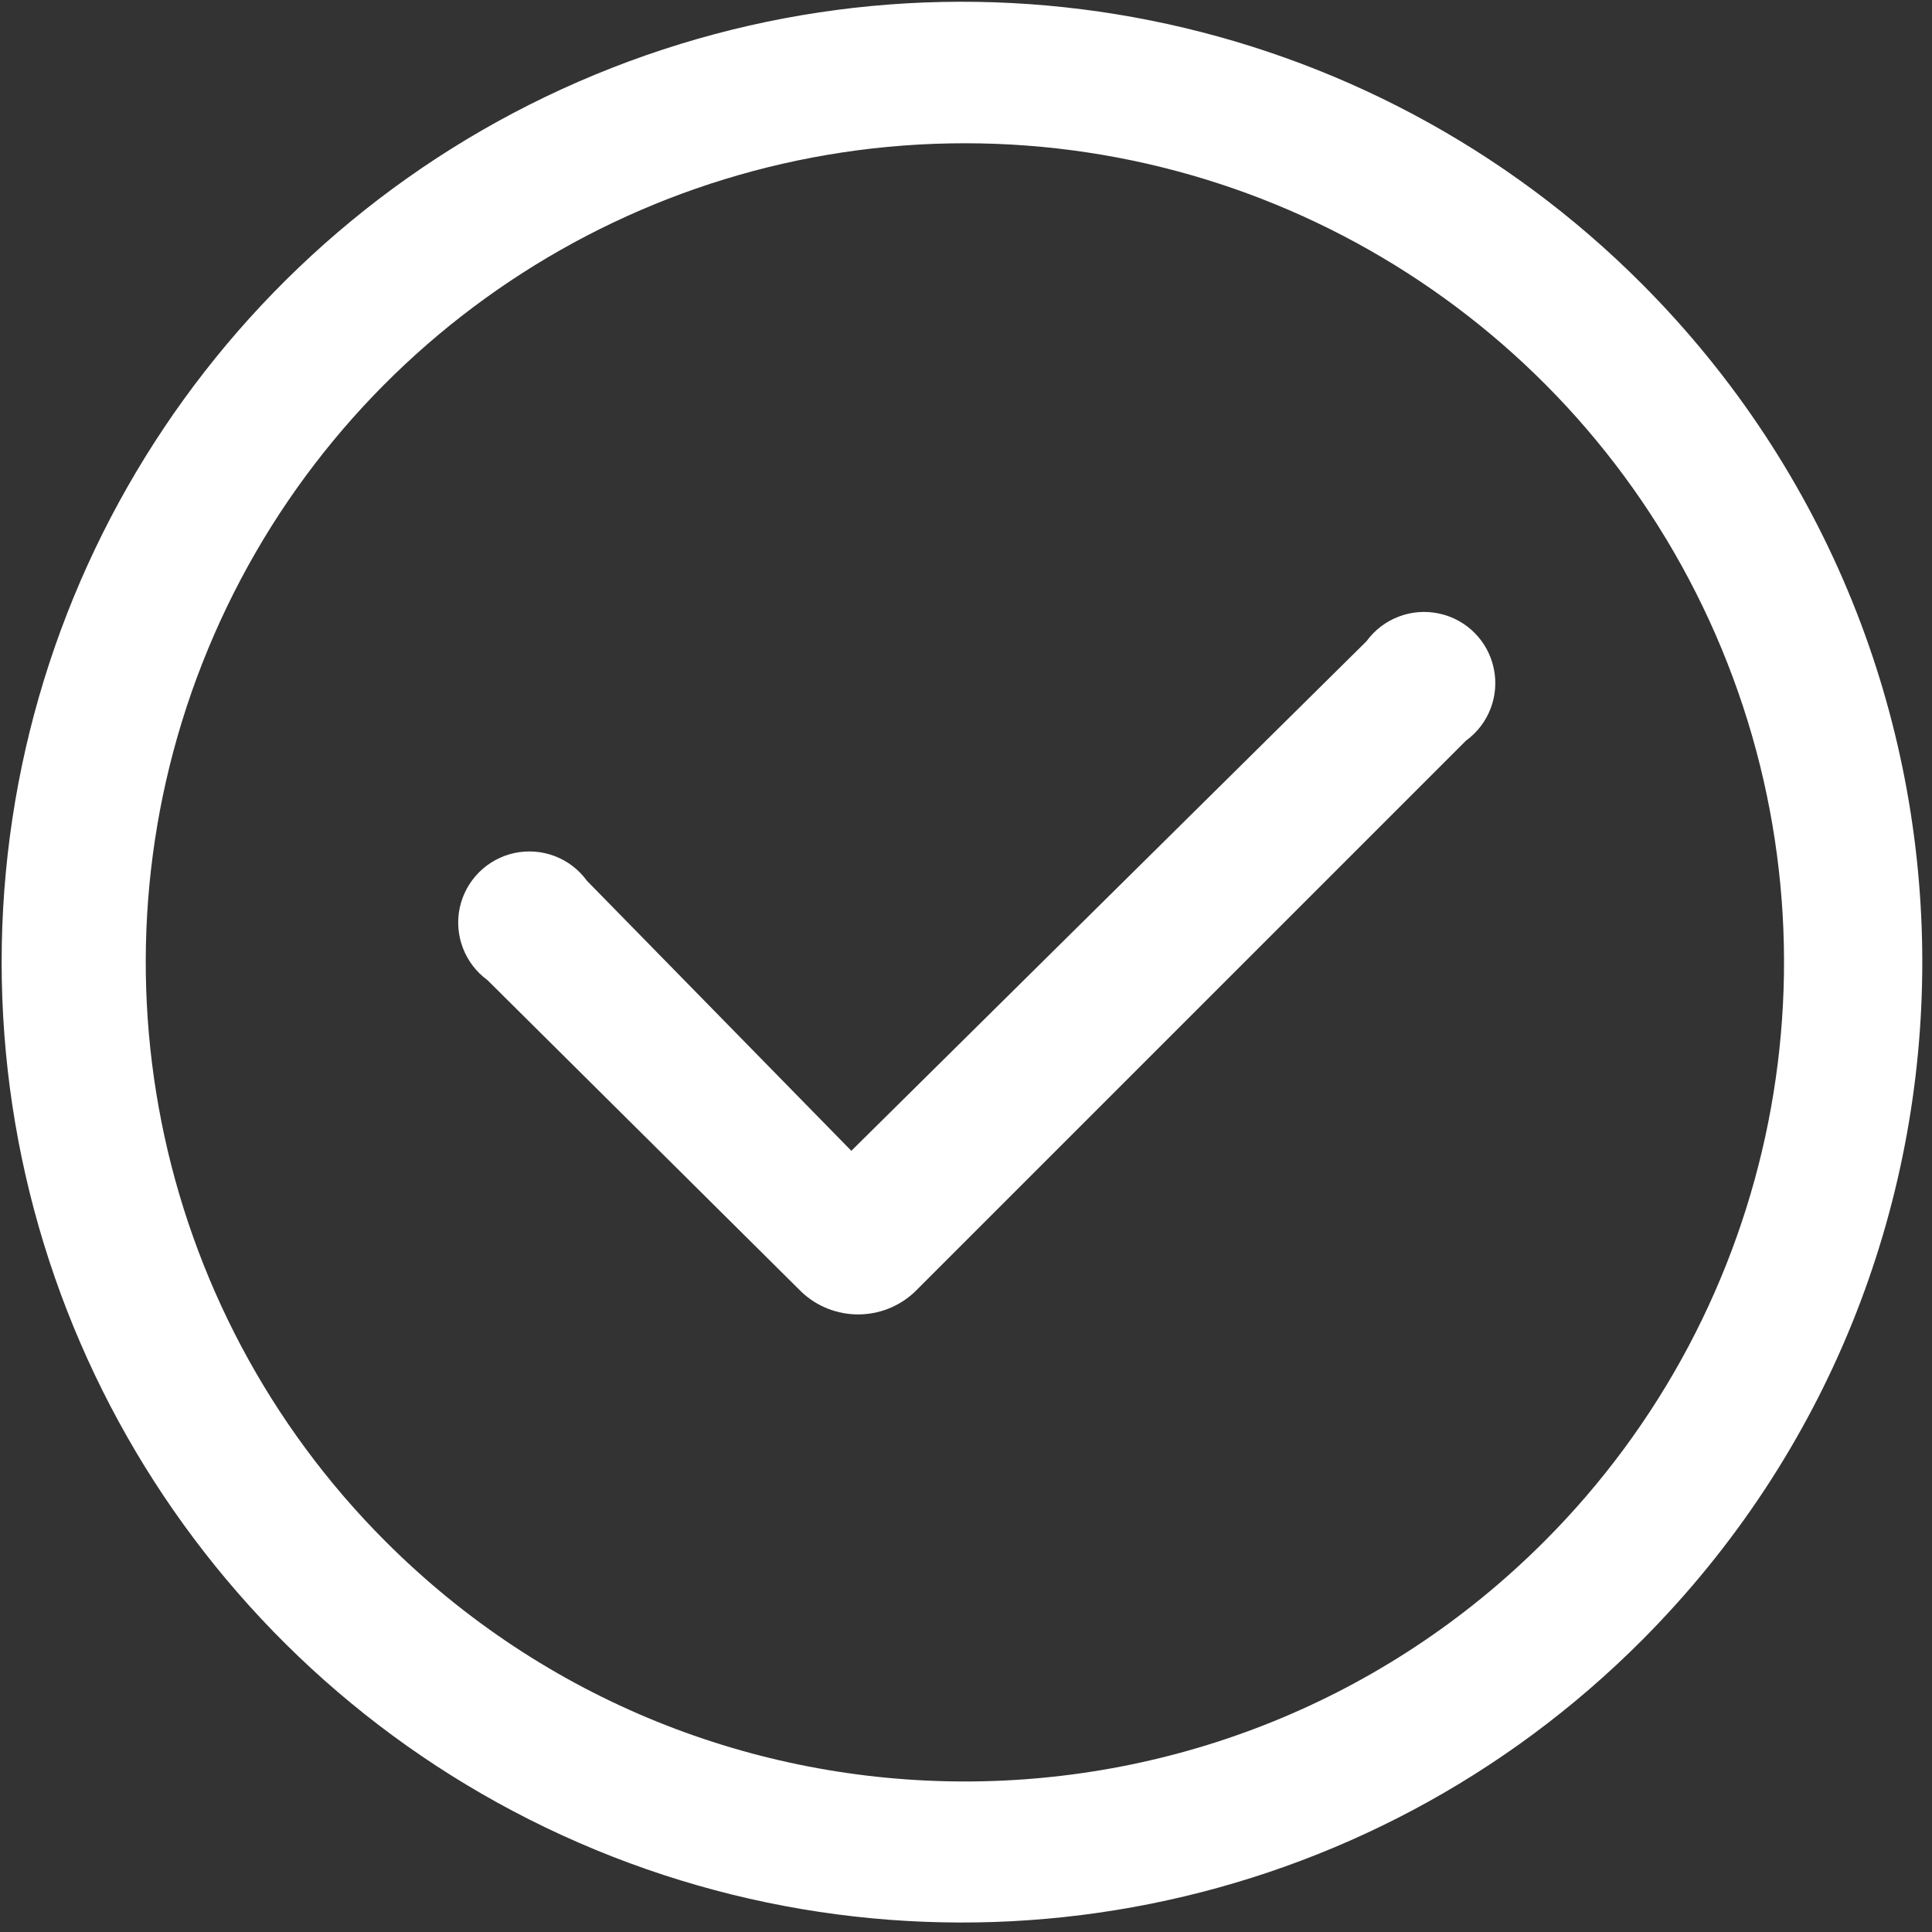 <?xml version="1.0" encoding="UTF-8"?>
<svg width="20px" height="20px" viewBox="0 0 20 20" version="1.1" xmlns="http://www.w3.org/2000/svg" xmlns:xlink="http://www.w3.org/1999/xlink">
    <rect x="0" y="0" width="20" height="20" fill="#333333" stroke="none"/>
    <!-- Generator: Sketch 62 (91390) - https://sketch.com -->
    <title>choose</title>
    <desc>Created with Sketch.</desc>
    <g id="PC" stroke="none" stroke-width="1" fill="none" fill-rule="evenodd">
        <g id="首页-输入邮箱备份-2" transform="translate(-548, -567)" fill="#FFFFFF" fill-rule="nonzero">
            <g id="choose-2备份-2" transform="translate(548, 567)">
                <g id="choose">
                    <path d="M15.983,15.96 C18.409,13.535 19.135,9.887 17.823,6.718 C16.511,3.549 13.419,1.483 9.988,1.483 C6.558,1.483 3.466,3.549 2.154,6.718 C0.842,9.887 1.568,13.535 3.994,15.96 C7.305,19.269 12.672,19.269 15.983,15.96 Z M17,16.977 C14.16,19.828 9.881,20.685 6.162,19.148 C2.443,17.611 0.017,13.984 0.017,9.96 C0.017,5.936 2.443,2.308 6.162,0.772 C9.881,-0.765 14.16,0.092 17,2.942 C20.866,6.822 20.866,13.098 17,16.977 Z" id="形状"></path>
                    <path d="M14.146,6.638 C14.317,6.403 14.611,6.29 14.896,6.351 C15.18,6.411 15.403,6.633 15.463,6.918 C15.524,7.203 15.411,7.496 15.176,7.667 L9.468,13.375 C9.139,13.684 8.627,13.684 8.298,13.375 L5.047,10.147 C4.812,9.976 4.699,9.682 4.759,9.398 C4.82,9.113 5.042,8.891 5.327,8.83 C5.612,8.77 5.905,8.882 6.076,9.118 L8.813,11.913 L14.146,6.638 Z" id="路径"></path>
                </g>
            </g>
        </g>
    </g>
</svg>